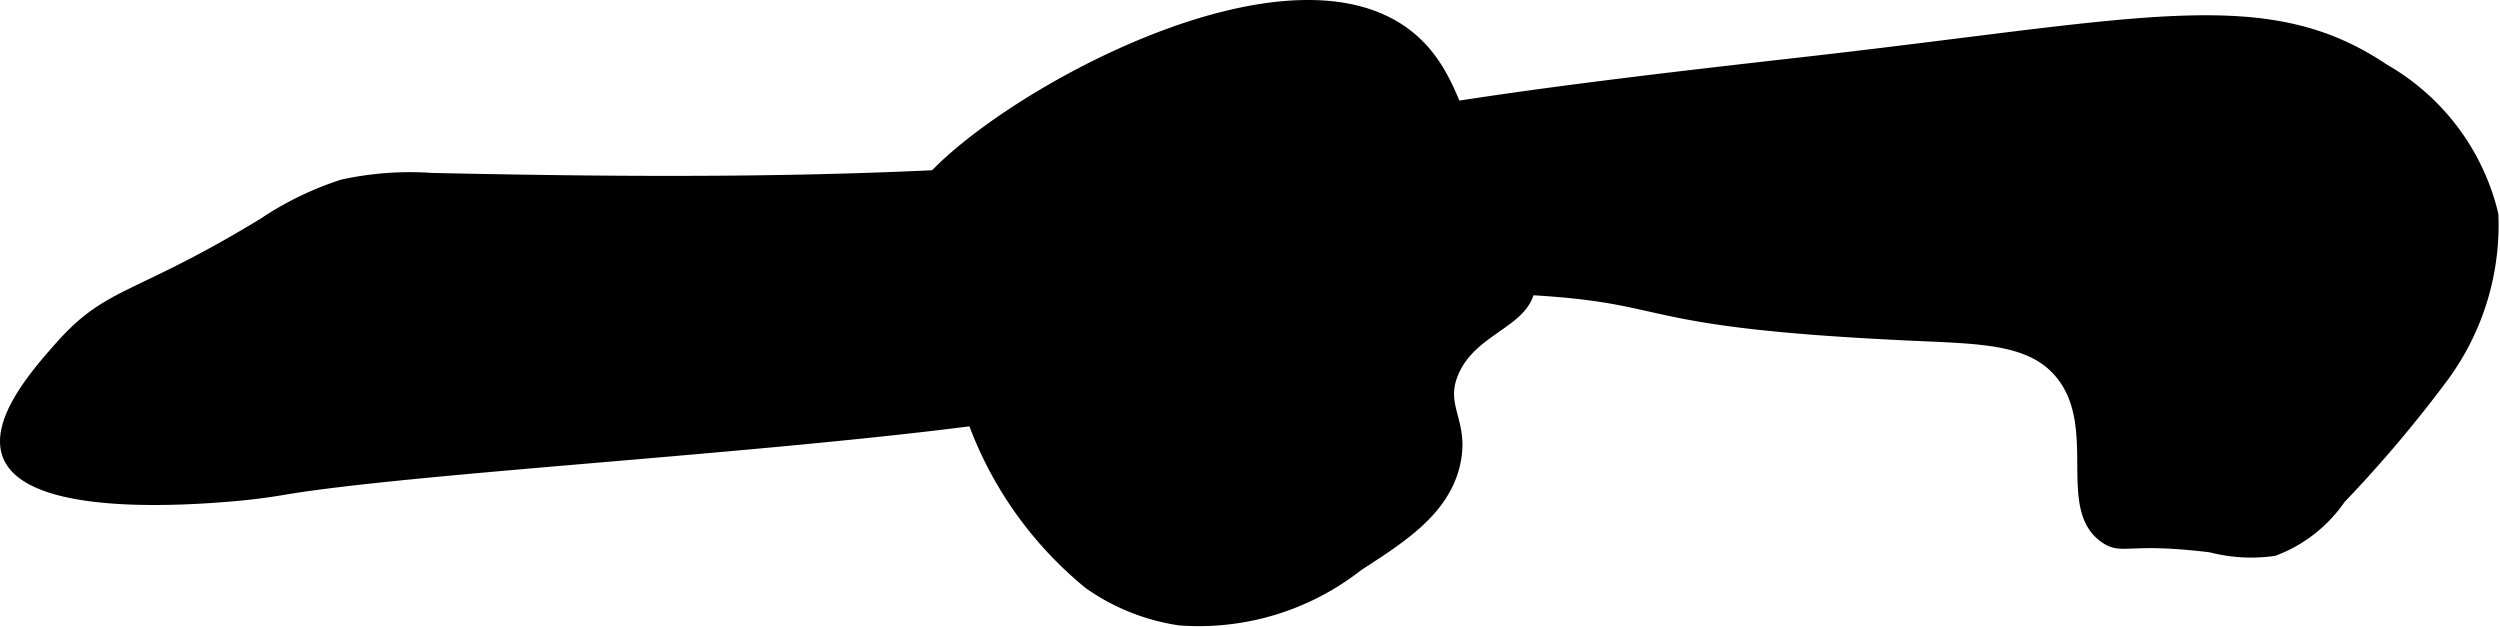 <?xml version="1.0" encoding="UTF-8"?>
<svg xmlns="http://www.w3.org/2000/svg"
     version="1.1"
     width="12.143mm"
     height="3.047mm"
     viewBox="0 0 34.42 8.637">
   <defs>
      <style type="text/css"><![CDATA[
      .a {
        stroke: #000;
        stroke-miterlimit: 10;
        stroke-width: 0.15px;
      }
    ]]></style>
   </defs>
   <path class="a"
         d="M5.949,2.456A4.337,4.337,0,0,0,4.716,2.546a4.337,4.337,0,0,0-1.094.532C1.856,4.151,1.511,3.998.82,4.781c-.303.343-.908,1.028-.704,1.505.332.775,2.617.581,3.083.542.364-.031.63-.077.667-.083,2.099-.362,8.516-.661,11.29-1.237.214-.044.709-.163.835-.491.193-.502-.42-.957-.484-1.491a3.797,3.797,0,0,0-.018-.713c-.146-.456-.761-.509-1.239-.476C11.463,2.533,8.742,2.516,5.949,2.456Z"/>
   <path class="a"
         d="M17.283,2.245c.002.048.043.09.144.386a6.054,6.054,0,0,1,.171.609c.183.671,2.476.713,2.476.713,3.337.061,1.802.463,6.333.667.917.041,1.579.052,1.969.534.59.73.003,1.853.614,2.257.237.157.312-.021,1.449.12a2.214,2.214,0,0,0,.867.049,1.93,1.93,0,0,0,.916-.716,17.837,17.837,0,0,0,1.422-1.683,3.526,3.526,0,0,0,.679-2.228,3.145,3.145,0,0,0-1.5-2C31.218-.129,29.591.311,25.116.828,22.962,1.077,17.265,1.676,17.283,2.245Z"/>
   <path class="a"
         d="M12.719,2.588a1.434,1.434,0,0,0-.385,1.061c.048.279.211.401.453.768a5.895,5.895,0,0,1,.538,1.161,5.204,5.204,0,0,0,1.667,2.458,2.903,2.903,0,0,0,1.25.5,3.549,3.549,0,0,0,2.458-.75c.616-.397,1.194-.77,1.333-1.417.123-.571-.224-.764-.026-1.237.26-.621,1.025-.689,1.057-1.211a.723.723,0,0,0-.139-.431c-.772-1.267-.768-2.29-1.434-2.912C17.833-.969,13.612,1.441,12.719,2.588Z"/>
</svg>
